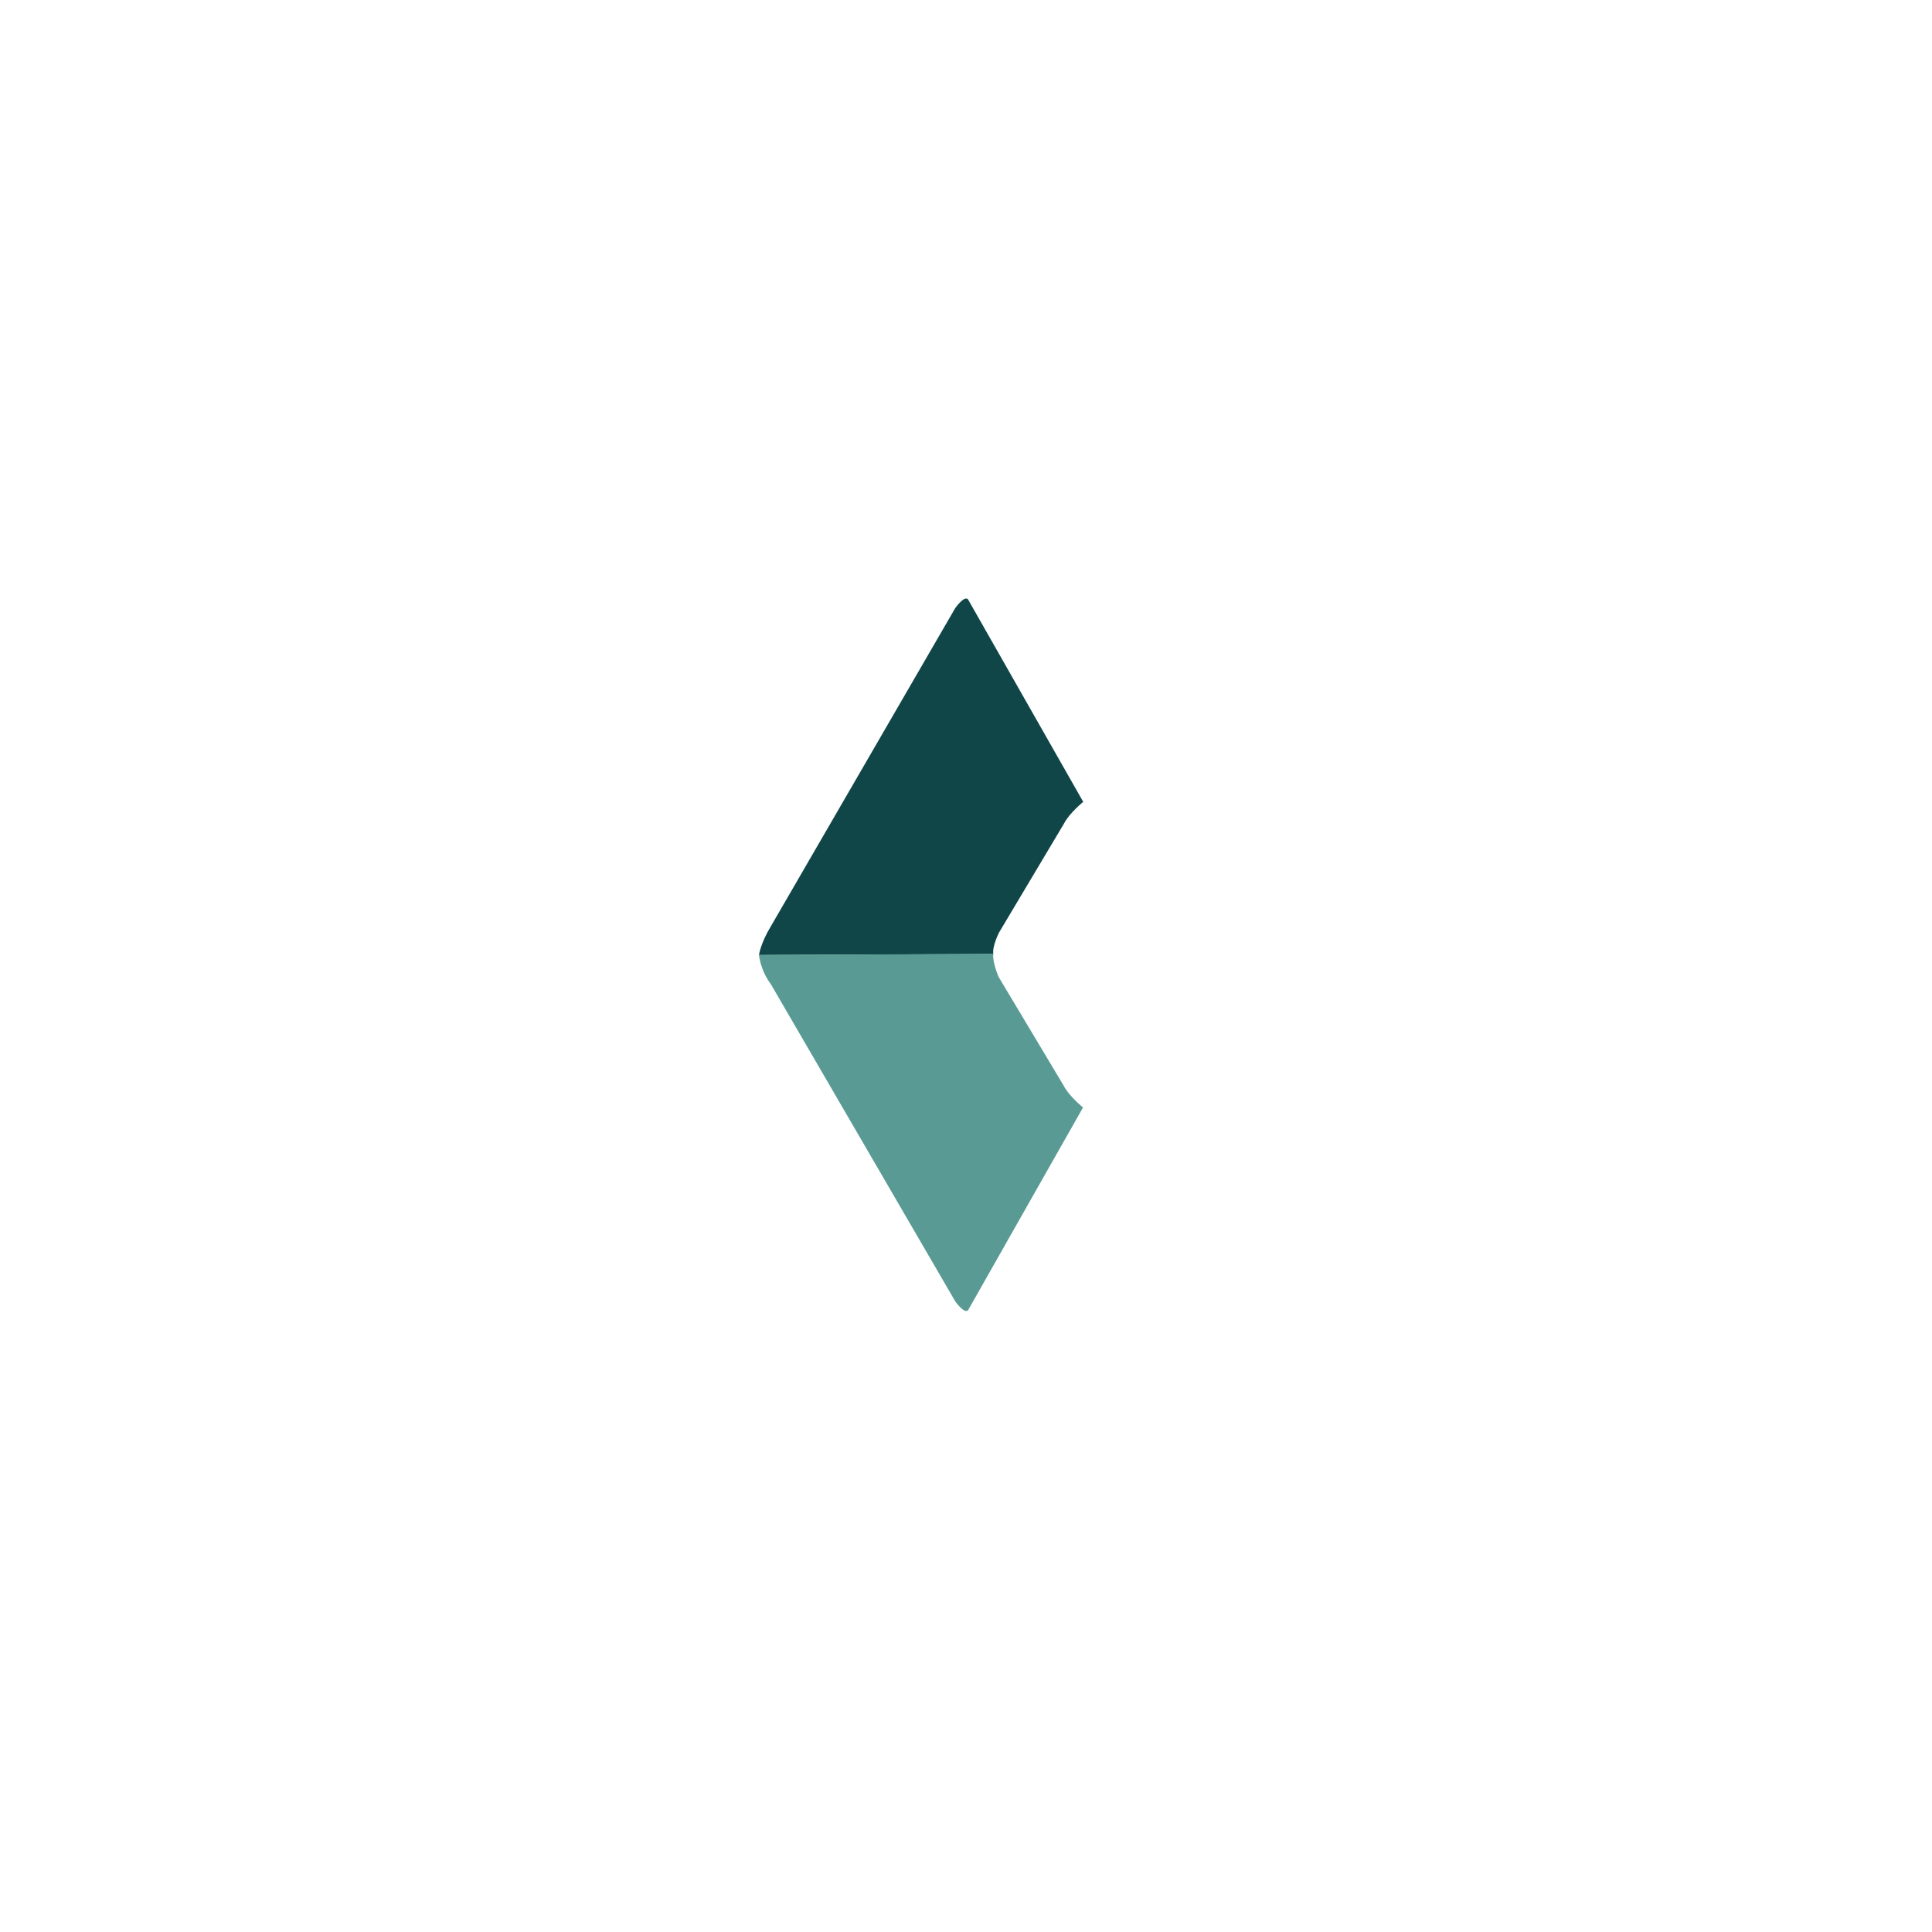 <?xml version="1.0" encoding="UTF-8"?> <svg xmlns="http://www.w3.org/2000/svg" width="56" height="56" viewBox="0 0 56 56" fill="none"><circle cx="27.5" cy="27.5" r="27.5" fill="white"></circle><g filter="url(#filter0_d_1186_4534)"><rect width="40" height="40" rx="20" transform="matrix(-1 0 0 1 47 7)" fill="white"></rect></g><path d="M28.792 27.653L22 27.682C22 27.682 22.042 27.341 22.352 26.835L27.687 17.627C27.687 17.627 27.946 17.259 28.056 17.369L31.398 23.242C31.398 23.242 30.991 23.574 30.843 23.868L28.954 27.036C28.954 27.036 28.756 27.431 28.792 27.653Z" fill="#104648"></path><path d="M28.792 27.648L22 27.681C22 27.681 22.035 28.114 22.341 28.523L27.689 37.722C27.689 37.722 27.949 38.09 28.059 37.979L31.392 32.101C31.392 32.101 30.985 31.77 30.836 31.476L28.942 28.311C28.942 28.311 28.756 27.87 28.792 27.648Z" fill="#599B94"></path><defs><filter id="filter0_d_1186_4534" x="0" y="0" width="56" height="56" filterUnits="userSpaceOnUse" color-interpolation-filters="sRGB"><feFlood flood-opacity="0" result="BackgroundImageFix"></feFlood><feColorMatrix in="SourceAlpha" type="matrix" values="0 0 0 0 0 0 0 0 0 0 0 0 0 0 0 0 0 0 127 0" result="hardAlpha"></feColorMatrix><feOffset dx="1" dy="1"></feOffset><feGaussianBlur stdDeviation="4"></feGaussianBlur><feComposite in2="hardAlpha" operator="out"></feComposite><feColorMatrix type="matrix" values="0 0 0 0 0 0 0 0 0 0 0 0 0 0 0 0 0 0 0.15 0"></feColorMatrix><feBlend mode="normal" in2="BackgroundImageFix" result="effect1_dropShadow_1186_4534"></feBlend><feBlend mode="normal" in="SourceGraphic" in2="effect1_dropShadow_1186_4534" result="shape"></feBlend></filter></defs></svg> 